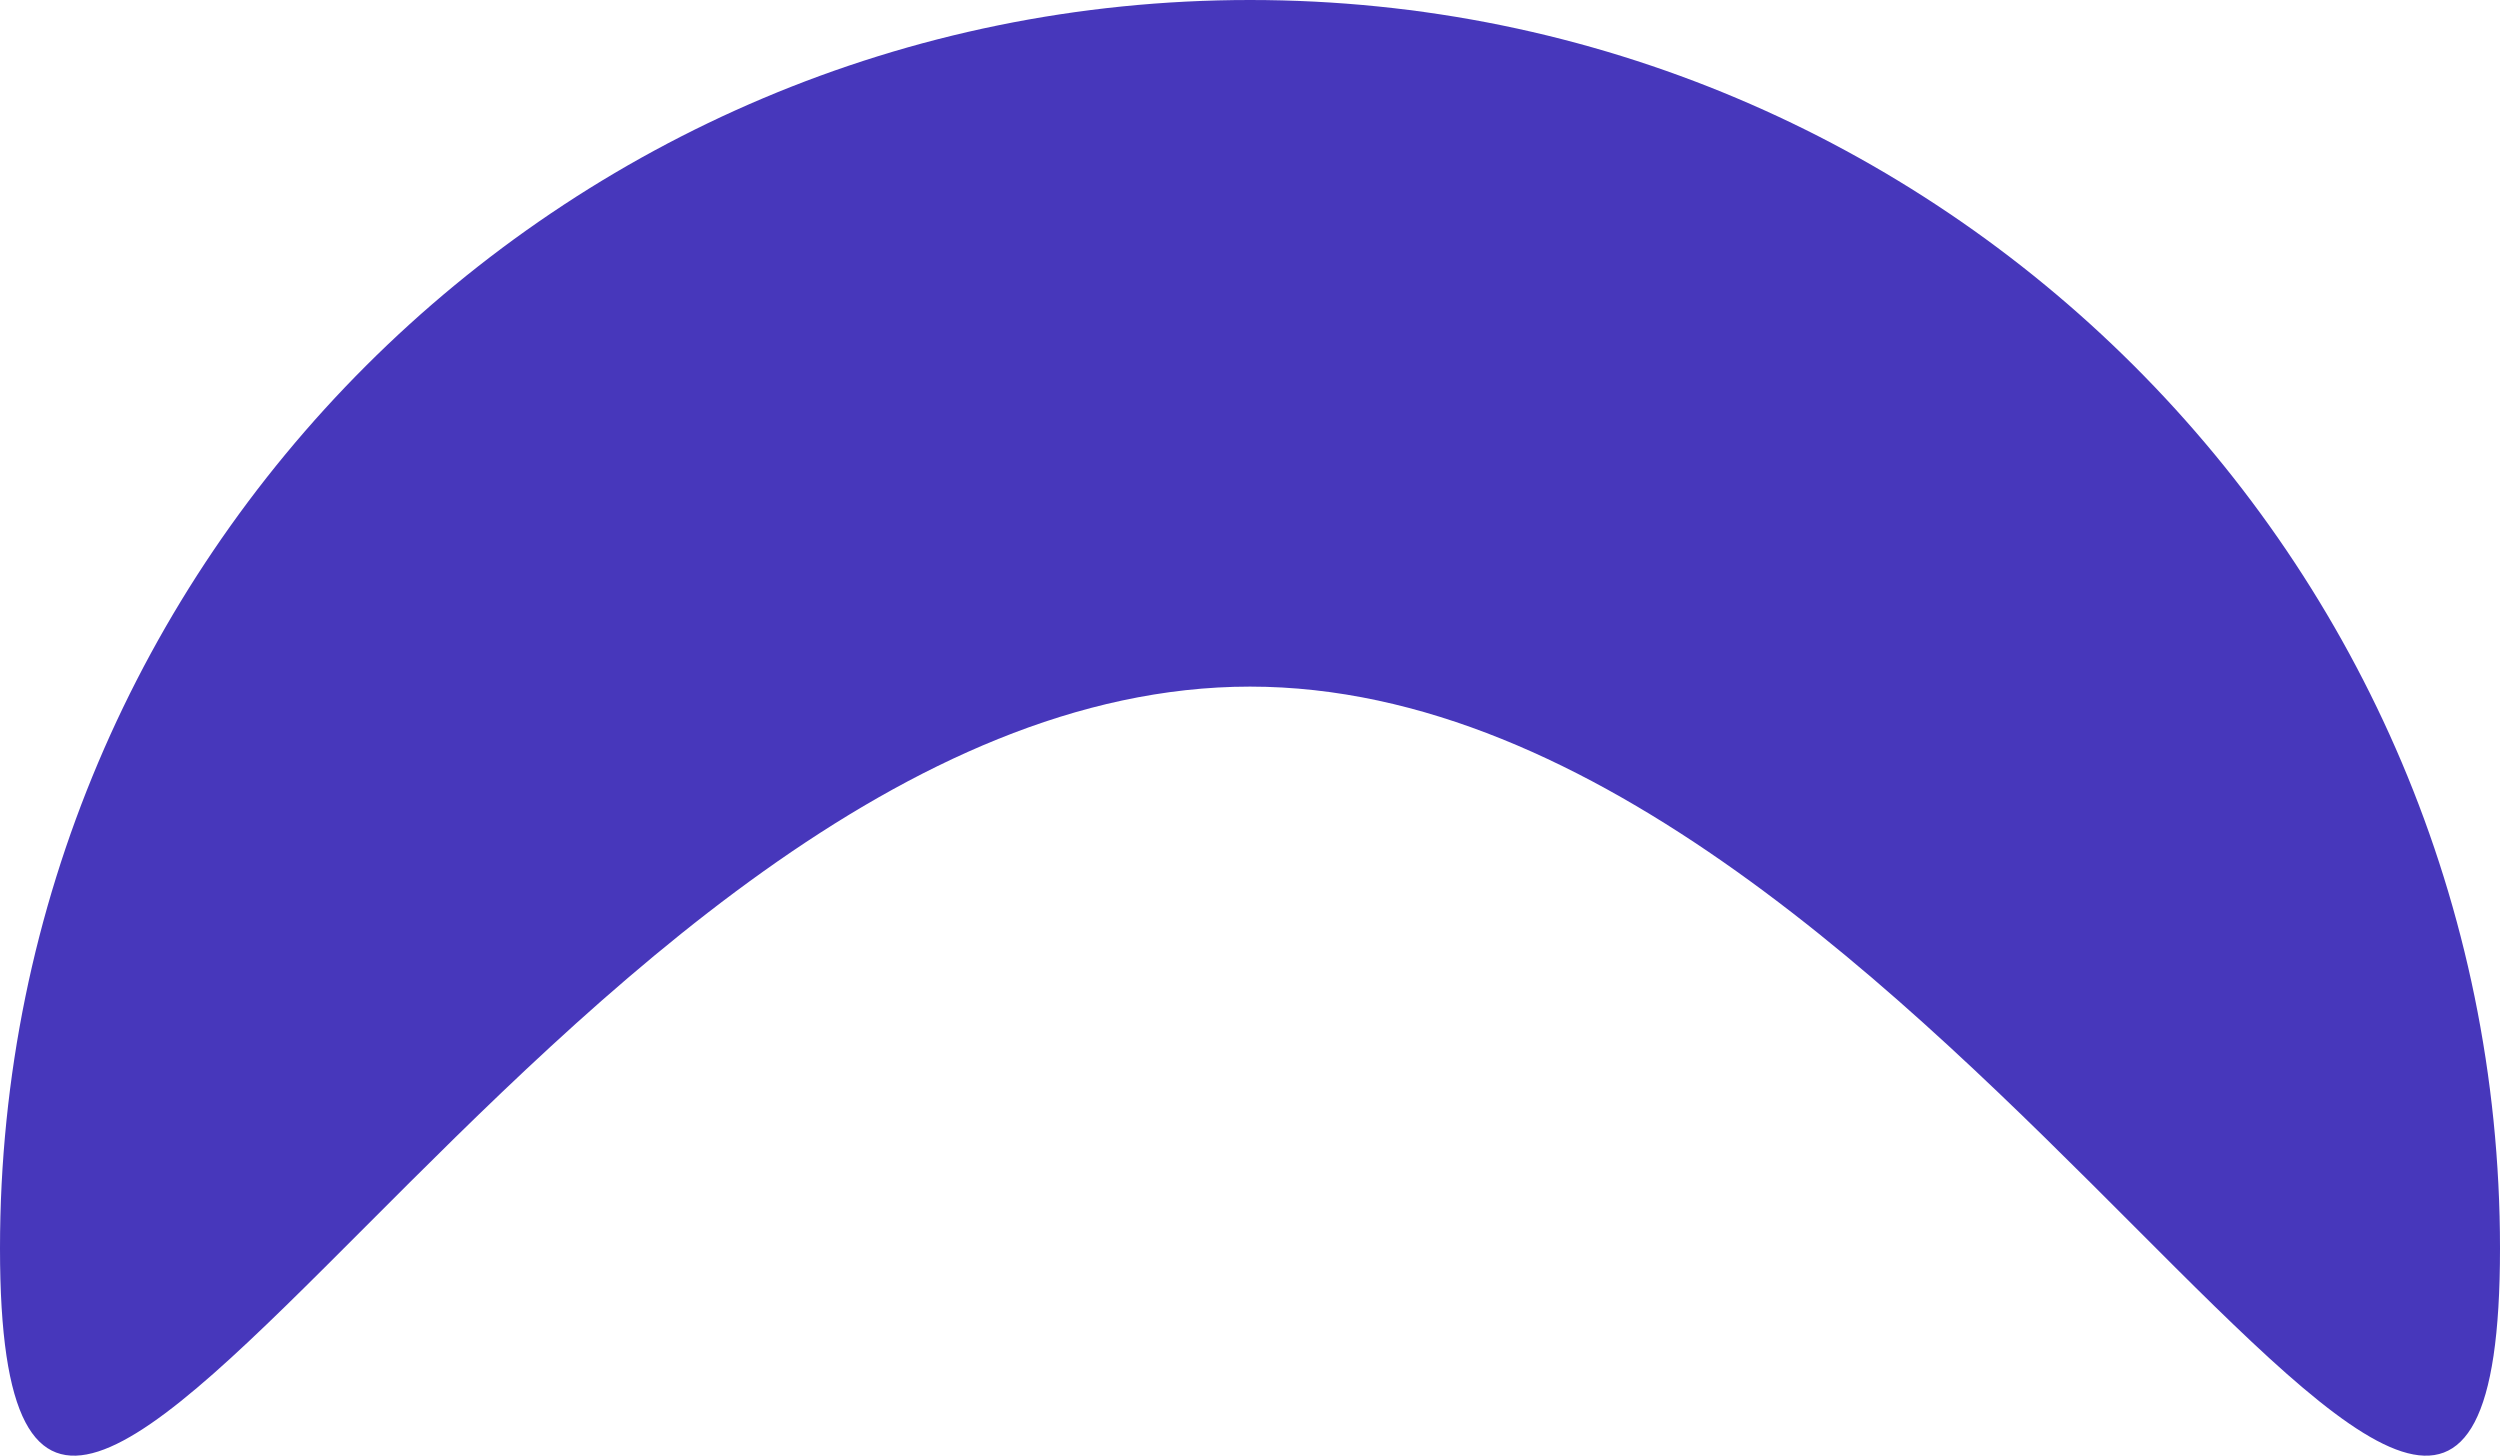 <?xml version="1.0" encoding="UTF-8"?> <svg xmlns="http://www.w3.org/2000/svg" width="79" height="46" viewBox="0 0 79 46" fill="none"><path d="M79 39.449C79 61.236 61.315 21.697 39.5 21.697C17.685 21.697 0 61.236 0 39.449C0 17.662 17.685 0 39.5 0C61.315 0 79 17.662 79 39.449Z" fill="#4737BB"></path></svg> 